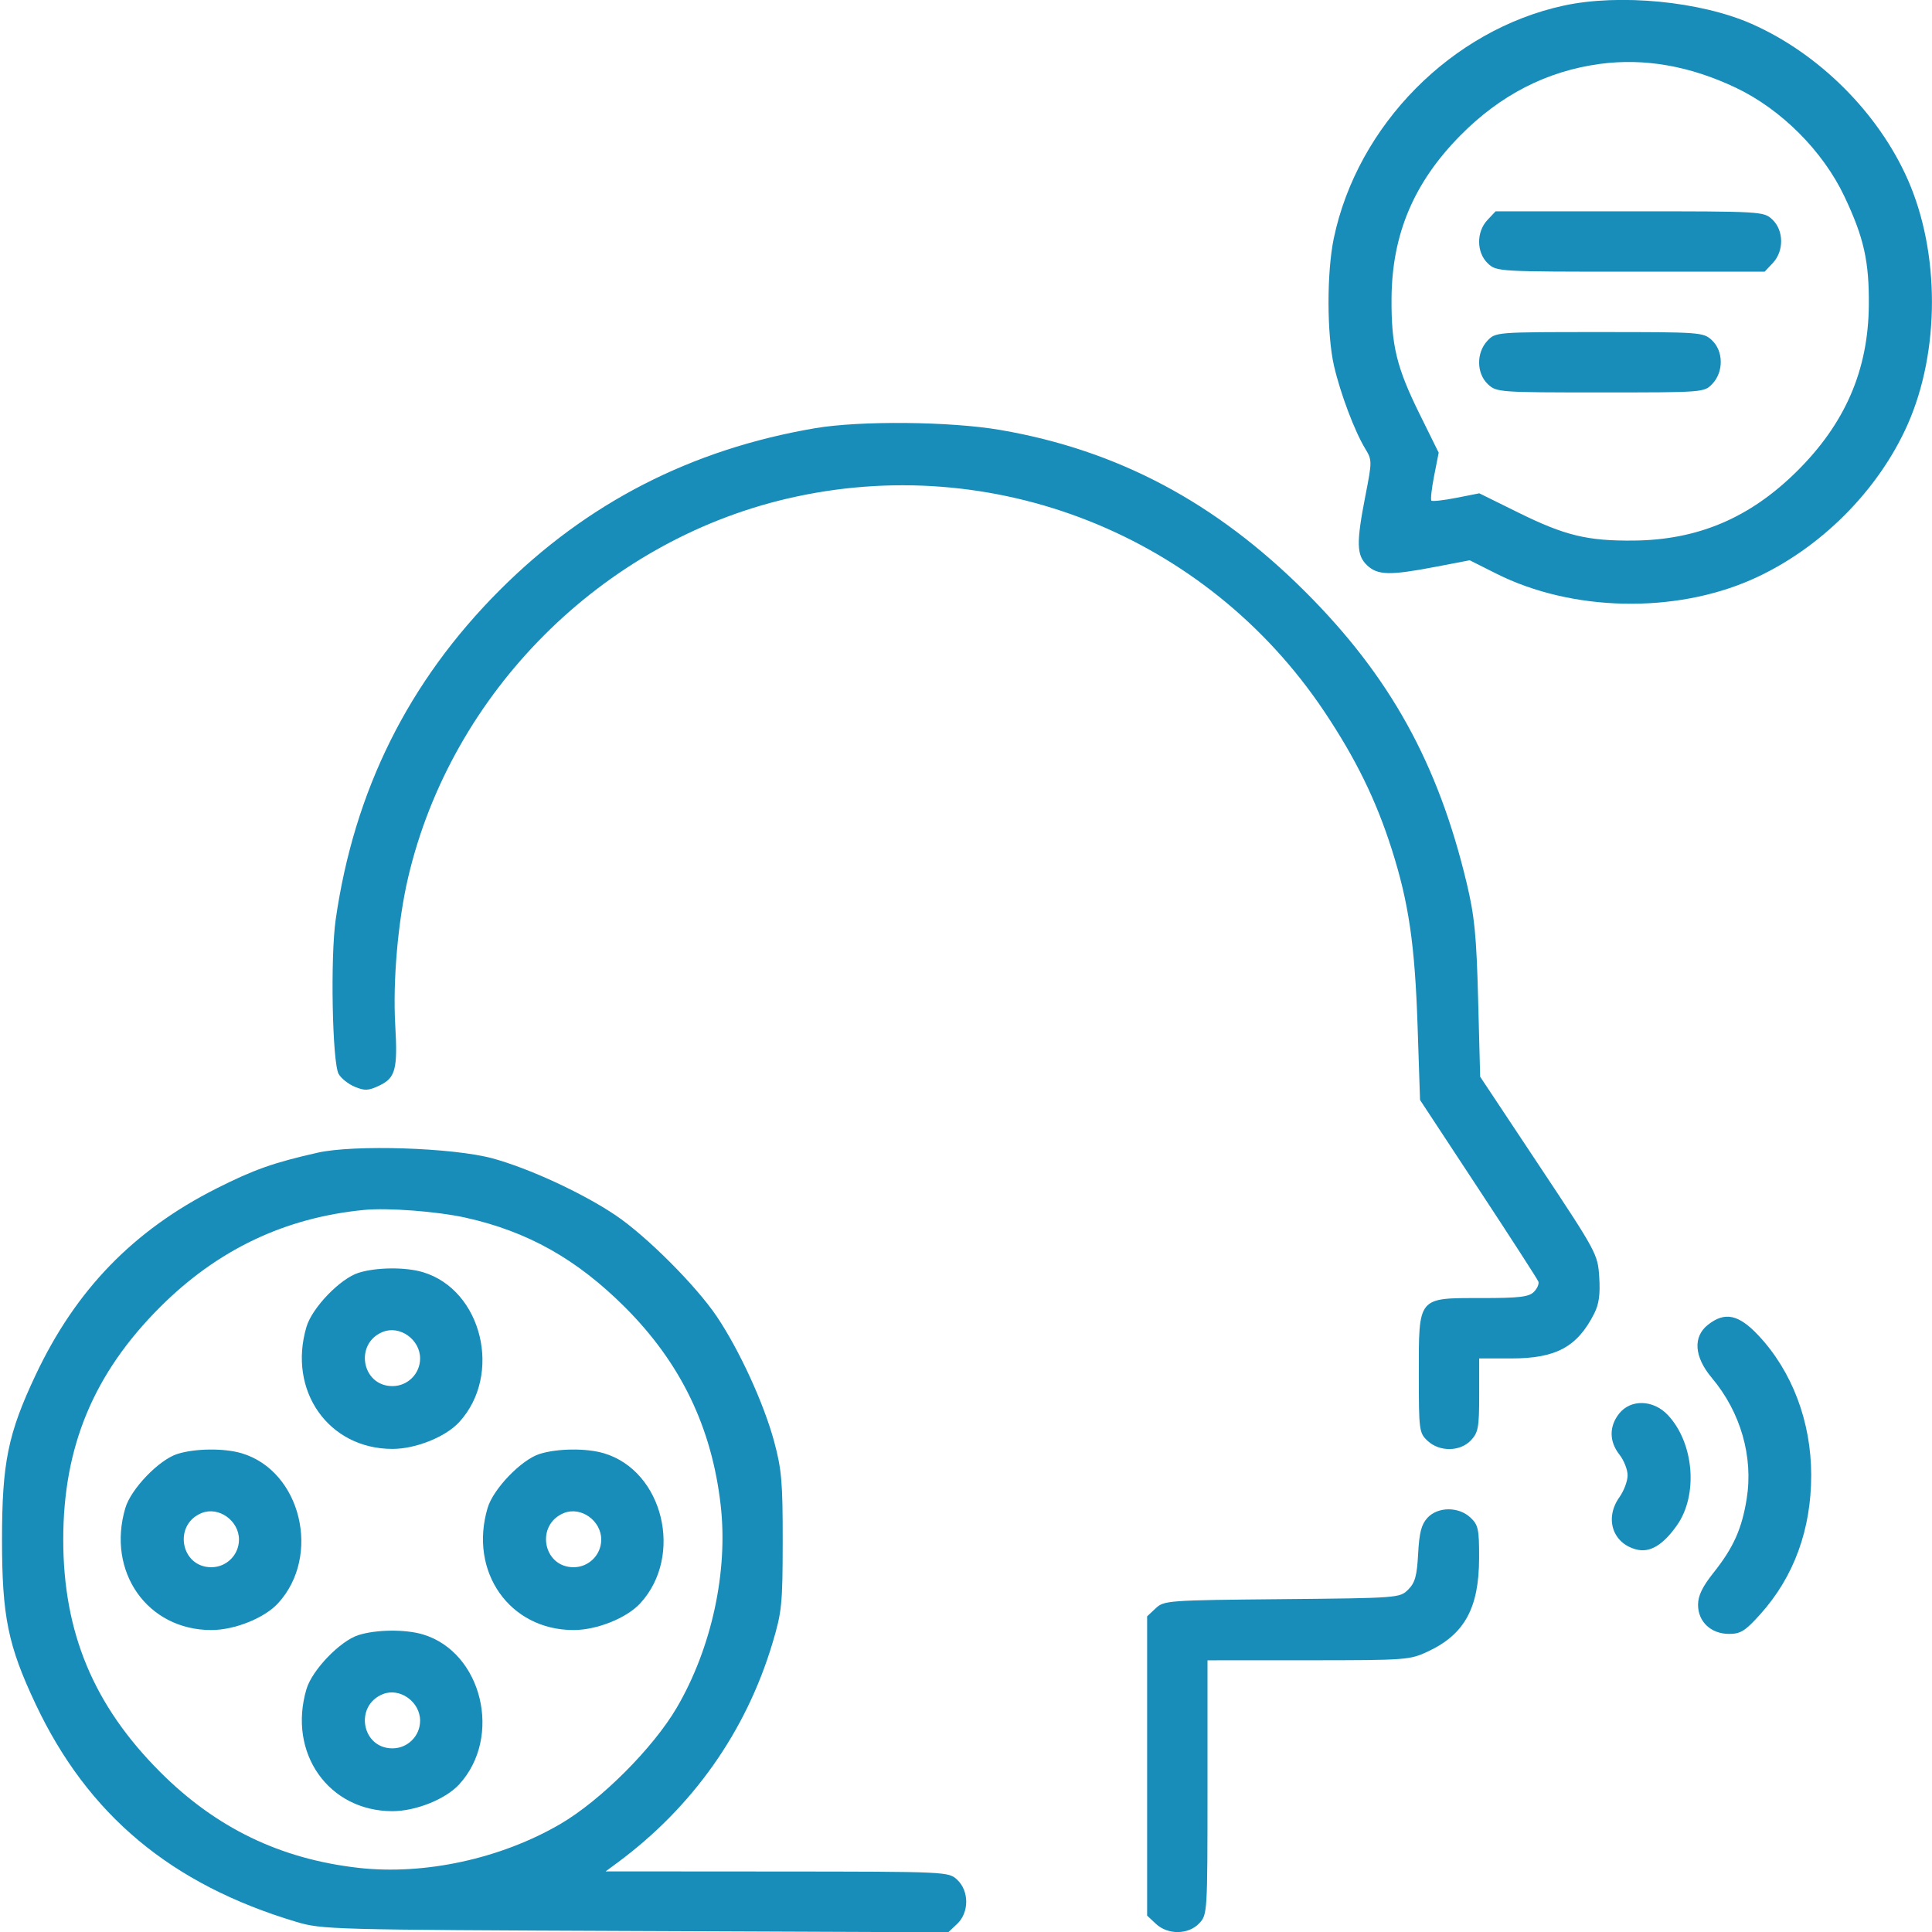 <svg xmlns="http://www.w3.org/2000/svg" width="512" height="512" viewBox="0 0 512 512" version="1.1"><path d="" stroke="none" fill="#198db9" fill-rule="evenodd"/><path d="M 414.364 1.493 C 384.682 7.949, 359.781 33.143, 353.480 63.094 C 351.579 72.131, 351.607 88.675, 353.536 97 C 355.237 104.337, 358.992 114.294, 361.798 118.908 C 363.627 121.916, 363.629 122.247, 361.869 131.249 C 359.397 143.894, 359.475 147.158, 362.314 149.826 C 365.124 152.465, 368.333 152.532, 380.495 150.202 L 389.490 148.479 396.583 152.042 C 416.548 162.071, 443.769 162.672, 464.342 153.538 C 482.185 145.616, 497.763 130.090, 505.559 112.461 C 514.129 93.084, 514.129 66.916, 505.559 47.539 C 497.747 29.872, 482.044 14.216, 464.241 6.343 C 450.690 0.350, 429.220 -1.737, 414.364 1.493 M 423.978 16.941 C 409.920 18.842, 397.622 25.149, 387 35.905 C 374.685 48.375, 368.890 62.093, 368.772 79.052 C 368.685 91.535, 370.094 97.343, 376.213 109.734 L 381.267 119.967 380.064 126.081 C 379.402 129.443, 379.074 132.407, 379.333 132.667 C 379.593 132.926, 382.557 132.598, 385.919 131.936 L 392.033 130.733 402.266 135.787 C 414.722 141.939, 420.651 143.380, 433 143.256 C 449.945 143.086, 463.666 137.274, 476.095 125 C 488.930 112.326, 495.084 98.194, 495.256 81 C 495.373 69.279, 493.952 62.936, 488.759 52 C 483.054 39.987, 472.013 28.946, 460 23.241 C 447.816 17.455, 435.766 15.348, 423.978 16.941 M 394.174 58.314 C 391.195 61.486, 391.261 66.957, 394.314 69.826 C 396.601 71.974, 397.056 72, 432.140 72 L 467.651 72 469.826 69.686 C 472.805 66.514, 472.739 61.043, 469.686 58.174 C 467.399 56.026, 466.944 56, 431.860 56 L 396.349 56 394.174 58.314 M 394.174 90.314 C 391.195 93.486, 391.261 98.957, 394.314 101.826 C 396.575 103.949, 397.270 104, 424.140 104 C 451.604 104, 451.655 103.996, 453.826 101.686 C 456.805 98.514, 456.739 93.043, 453.686 90.174 C 451.425 88.051, 450.730 88, 423.860 88 C 396.396 88, 396.345 88.004, 394.174 90.314 M 216 113.481 C 183.190 119.064, 155.522 133.273, 132.417 156.406 C 108.250 180.602, 93.863 209.501, 88.960 243.702 C 87.525 253.709, 88.060 281.595, 89.744 284.613 C 90.393 285.775, 92.323 287.305, 94.033 288.014 C 96.674 289.108, 97.656 289.057, 100.545 287.680 C 104.817 285.643, 105.413 283.371, 104.744 271.652 C 104.075 259.922, 105.463 244.039, 108.160 232.542 C 119.666 183.497, 159.488 143.668, 208.519 132.165 C 263.091 119.362, 319.655 141.763, 350.958 188.576 C 359.295 201.043, 364.672 212.022, 368.820 225.045 C 373.339 239.231, 374.961 250.337, 375.678 272 L 376.324 291.500 391.786 315 C 400.291 327.925, 407.444 339.004, 407.682 339.621 C 407.920 340.238, 407.382 341.475, 406.486 342.371 C 405.158 343.699, 402.593 344, 392.603 344 C 375.602 344, 376 343.517, 376 364.140 C 376 379.061, 376.088 379.734, 378.314 381.826 C 381.486 384.805, 386.957 384.739, 389.826 381.686 C 391.749 379.638, 392 378.254, 392 369.686 L 392 360 400.540 360 C 412.379 360, 418.011 356.945, 422.490 348.094 C 423.744 345.614, 424.105 342.997, 423.818 338.478 C 423.428 332.359, 423.196 331.927, 407.841 308.807 L 392.259 285.345 391.723 264.923 C 391.274 247.836, 390.777 242.785, 388.679 234 C 381.105 202.294, 368.380 179.299, 346.042 156.953 C 322.242 133.145, 296.219 119.313, 265.151 113.957 C 251.890 111.670, 228 111.439, 216 113.481 M 84.156 305.479 C 72.475 308.119, 67.228 309.976, 57.333 314.974 C 35.342 326.081, 20.099 341.807, 9.447 364.377 C 2.113 379.918, 0.534 387.647, 0.534 408 C 0.534 428.353, 2.113 436.082, 9.447 451.623 C 23.299 480.974, 45.335 499.381, 78.500 509.306 C 85.318 511.346, 87.659 511.409, 168.395 511.739 L 251.289 512.077 253.645 509.864 C 256.846 506.856, 256.866 501.163, 253.686 498.174 C 251.380 496.009, 251.188 496, 205.936 495.968 L 160.500 495.937 163.500 493.723 C 183.500 478.969, 197.652 458.970, 204.700 435.500 C 207.198 427.180, 207.404 425.140, 207.423 408.500 C 207.441 392.831, 207.147 389.399, 205.151 382 C 202.434 371.927, 195.931 357.754, 189.953 348.877 C 184.445 340.698, 171.302 327.555, 163.123 322.047 C 154.420 316.186, 140.143 309.590, 130.500 306.975 C 120.038 304.137, 93.837 303.291, 84.156 305.479 M 96.500 320.644 C 75.476 322.688, 57.630 331.188, 42.409 346.409 C 24.823 363.996, 16.762 383.353, 16.762 408 C 16.762 432.640, 24.802 451.930, 42.430 469.583 C 57.231 484.406, 74.281 492.653, 94.971 494.997 C 112.487 496.981, 132.719 492.589, 148.500 483.378 C 159.223 477.119, 173.119 463.223, 179.378 452.500 C 188.589 436.719, 192.981 416.487, 190.997 398.971 C 188.651 378.263, 180.400 361.183, 165.604 346.409 C 152.809 333.633, 139.779 326.325, 123.286 322.675 C 115.839 321.027, 102.765 320.036, 96.500 320.644 M 95 337.314 C 90.147 338.852, 82.725 346.556, 81.222 351.616 C 76.196 368.542, 87.062 383.980, 104 383.980 C 110.182 383.980, 118.080 380.811, 121.688 376.882 C 133.215 364.331, 127.778 341.845, 112.078 337.141 C 107.418 335.745, 99.703 335.823, 95 337.314 M 452.635 351.073 C 448.584 354.259, 448.969 359.585, 453.653 365.155 C 461.288 374.235, 464.687 386.046, 462.885 397.234 C 461.608 405.164, 459.373 410.150, 454.150 416.721 C 451.145 420.500, 450 422.867, 450 425.296 C 450 429.784, 453.432 433, 458.222 433 C 461.286 433, 462.503 432.234, 466.499 427.790 C 475.412 417.877, 480.009 405.290, 479.988 390.856 C 479.968 376.718, 474.933 363.416, 465.999 353.901 C 460.758 348.318, 457.117 347.547, 452.635 351.073 M 101.465 352.961 C 93.848 356.014, 95.844 367.333, 104 367.333 C 108.052 367.333, 111.333 364.052, 111.333 360 C 111.333 354.989, 105.963 351.158, 101.465 352.961 M 429.073 374.635 C 426.403 378.028, 426.438 382.016, 429.167 385.485 C 430.358 387, 431.333 389.473, 431.333 390.981 C 431.333 392.489, 430.358 395.092, 429.167 396.766 C 425.167 402.383, 427.348 409.045, 433.708 410.642 C 437.266 411.535, 440.737 409.450, 444.420 404.210 C 450.074 396.165, 448.949 382.439, 442.027 375.029 C 438.182 370.913, 432.145 370.729, 429.073 374.635 M 47 385.314 C 42.147 386.852, 34.725 394.556, 33.222 399.616 C 28.196 416.542, 39.062 431.980, 56 431.980 C 62.182 431.980, 70.080 428.811, 73.688 424.882 C 85.215 412.331, 79.778 389.845, 64.078 385.141 C 59.418 383.745, 51.703 383.823, 47 385.314 M 143 385.314 C 138.147 386.852, 130.725 394.556, 129.222 399.616 C 124.196 416.542, 135.062 431.980, 152 431.980 C 158.182 431.980, 166.080 428.811, 169.688 424.882 C 181.215 412.331, 175.778 389.845, 160.078 385.141 C 155.418 383.745, 147.703 383.823, 143 385.314 M 53.465 400.961 C 45.848 404.014, 47.844 415.333, 56 415.333 C 60.052 415.333, 63.333 412.052, 63.333 408 C 63.333 402.989, 57.963 399.158, 53.465 400.961 M 149.465 400.961 C 141.848 404.014, 143.844 415.333, 152 415.333 C 156.052 415.333, 159.333 412.052, 159.333 408 C 159.333 402.989, 153.963 399.158, 149.465 400.961 M 378.278 402.250 C 376.684 403.982, 376.119 406.170, 375.821 411.755 C 375.508 417.621, 375.004 419.440, 373.191 421.255 C 370.975 423.472, 370.561 423.504, 339.743 423.792 C 309.474 424.075, 308.472 424.148, 306.270 426.216 L 304 428.349 304 468 L 304 507.651 306.314 509.826 C 309.486 512.805, 314.957 512.739, 317.826 509.686 C 319.969 507.404, 320 506.895, 320 473.686 L 320 440 346.750 439.990 C 372.763 439.981, 373.638 439.915, 378.500 437.623 C 388.145 433.074, 391.944 426.112, 391.978 412.924 C 391.998 405.238, 391.760 404.123, 389.686 402.174 C 386.543 399.222, 381.031 399.259, 378.278 402.250 M 95 433.314 C 90.147 434.852, 82.725 442.556, 81.222 447.616 C 76.196 464.542, 87.062 479.980, 104 479.980 C 110.182 479.980, 118.080 476.811, 121.688 472.882 C 133.215 460.331, 127.778 437.845, 112.078 433.141 C 107.418 431.745, 99.703 431.823, 95 433.314 M 101.465 448.961 C 93.848 452.014, 95.844 463.333, 104 463.333 C 108.052 463.333, 111.333 460.052, 111.333 456 C 111.333 450.989, 105.963 447.158, 101.465 448.961" stroke="none" fill="#198db9" fill-rule="evenodd"/></svg>